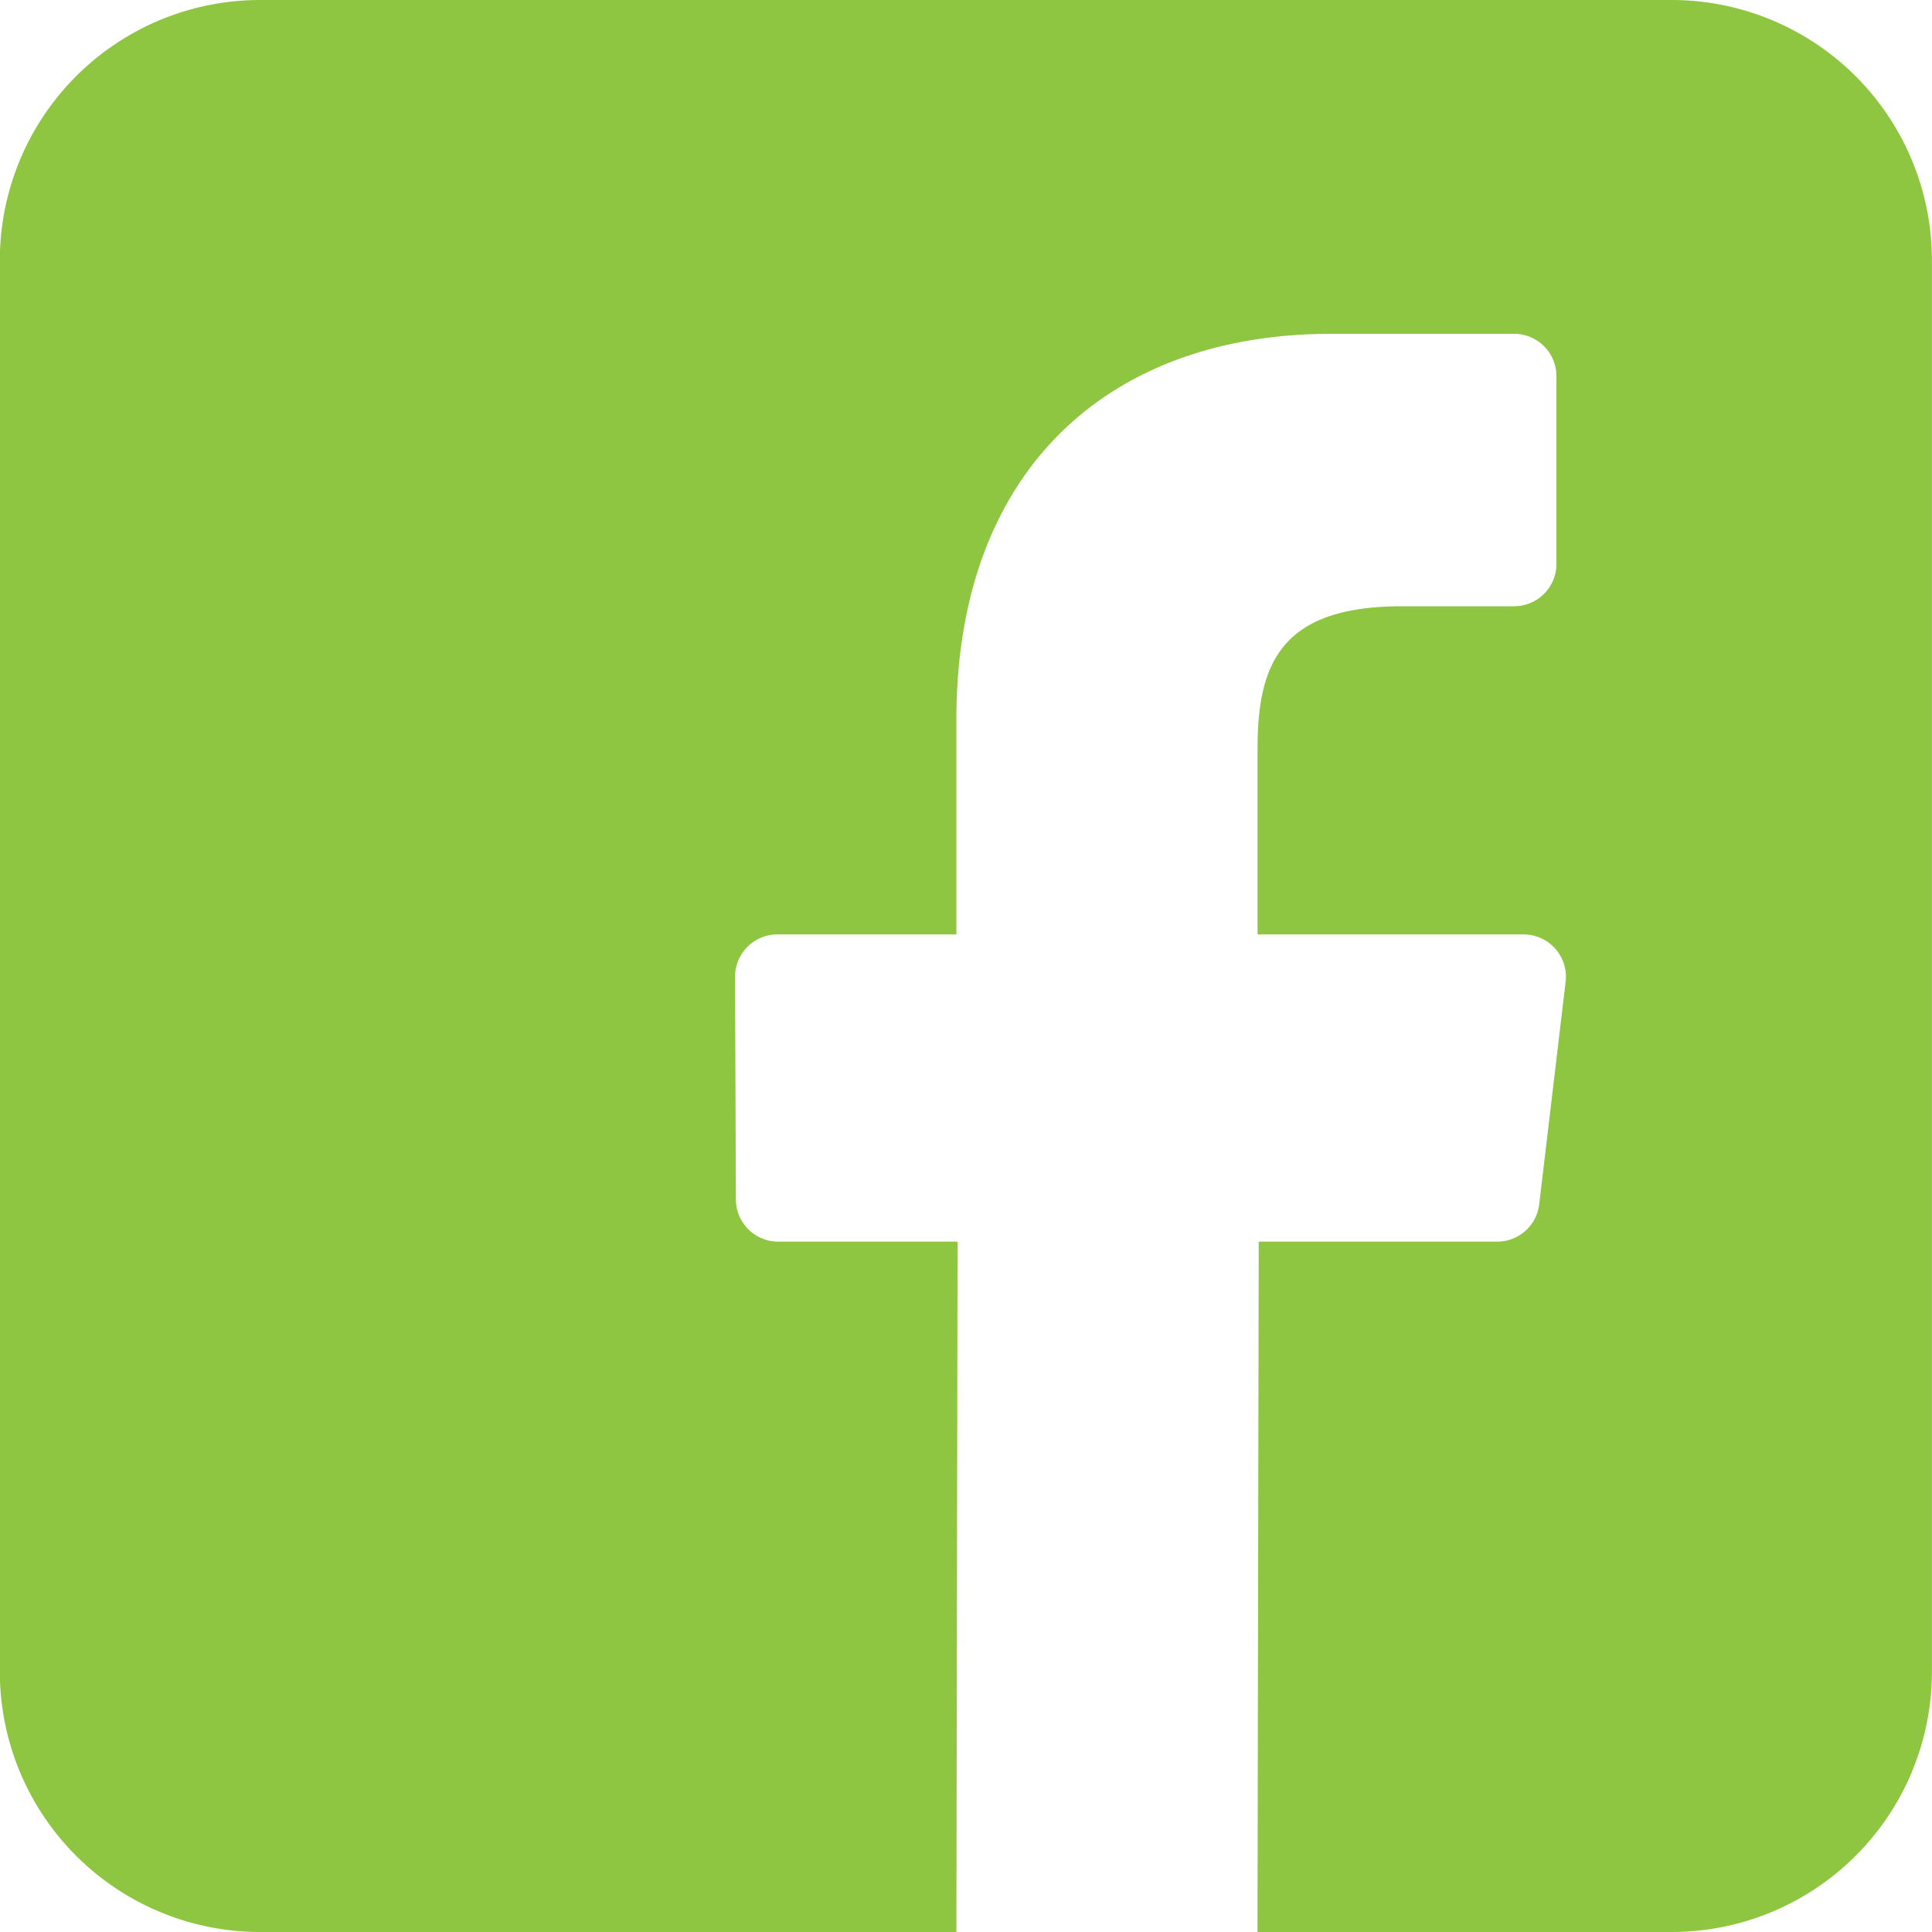 <svg xmlns="http://www.w3.org/2000/svg" width="23.55" height="23.55" role="presentation"><path data-name="001-facebook" d="M20.376 0H3.173A3.173 3.173 0 00-.002 3.173v17.2a3.173 3.173 0 003.175 3.177h8.485l.014-8.415H9.486a.516.516 0 01-.516-.514l-.01-2.713a.516.516 0 01.516-.518h2.182V8.769c0-3.042 1.858-4.7 4.571-4.7h2.227a.516.516 0 01.516.516v2.289a.516.516 0 01-.516.516H17.09c-1.476 0-1.761.7-1.761 1.73v2.27h3.243a.516.516 0 01.512.577l-.322 2.713a.516.516 0 01-.512.455h-2.907l-.015 8.415h5.048a3.173 3.173 0 003.173-3.173V3.173A3.173 3.173 0 0020.376 0z" fill="#8ec641"/></svg>